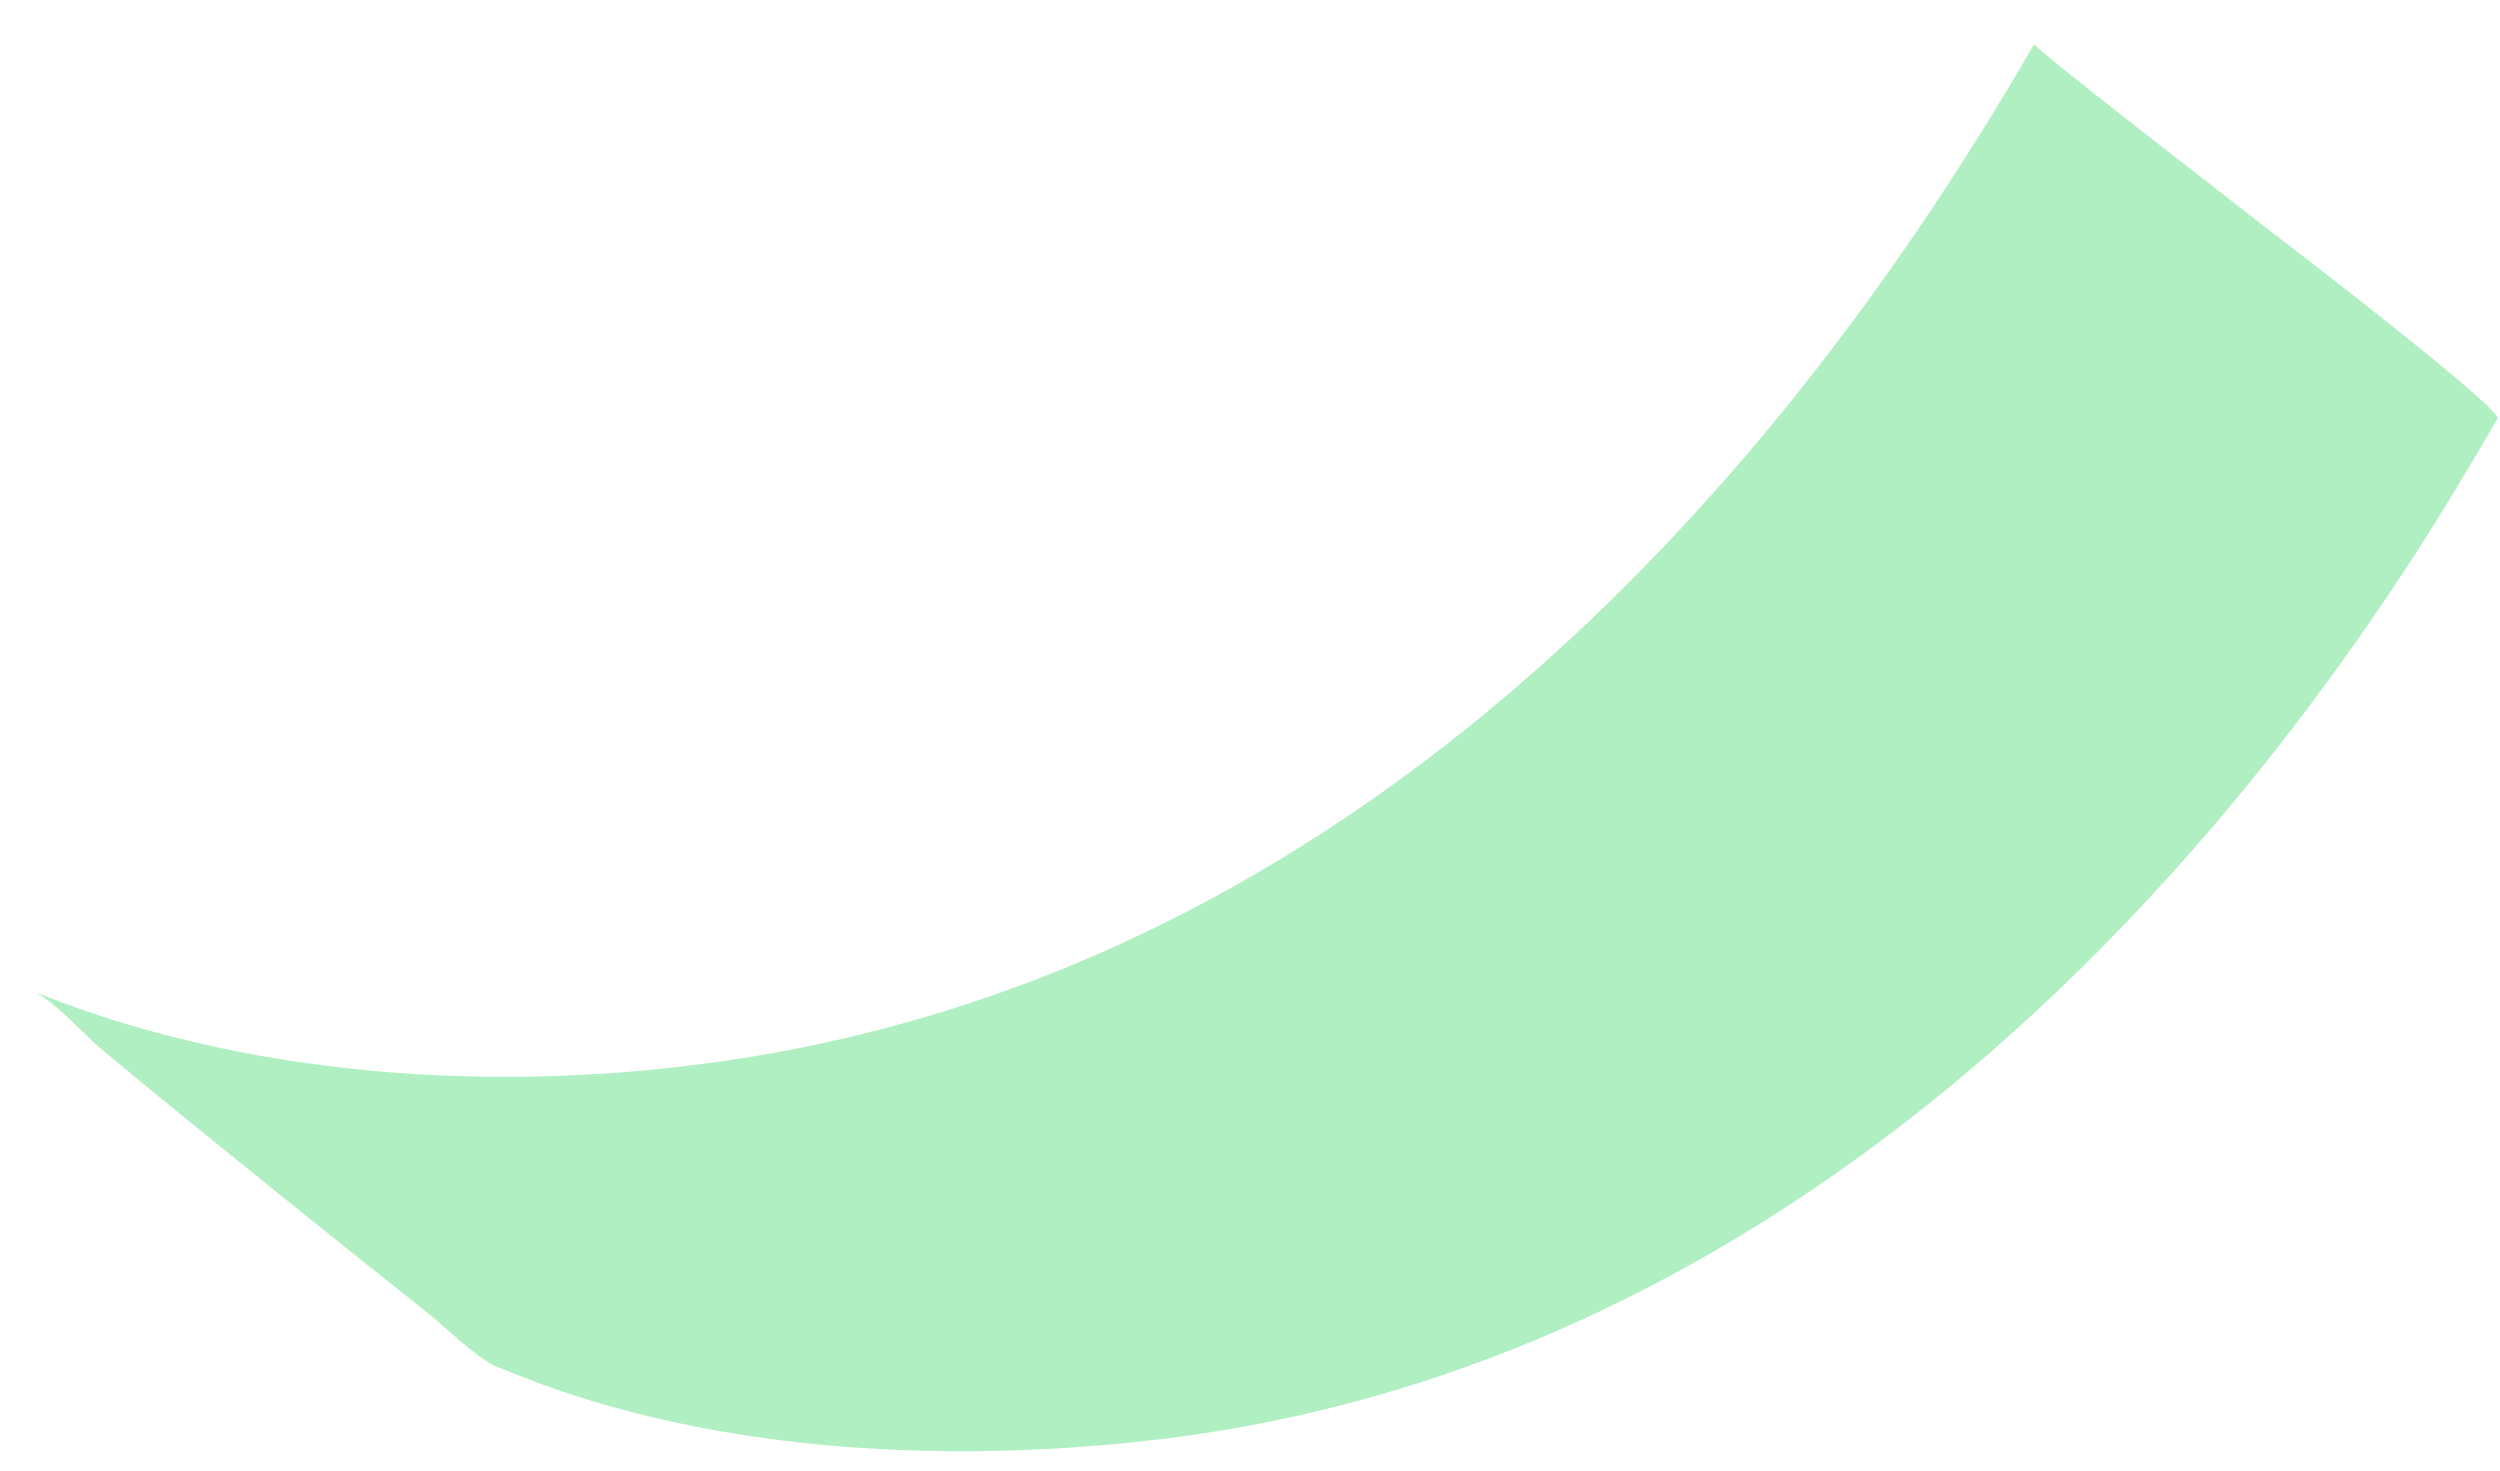 <svg width="51" height="30" viewBox="0 0 51 30" fill="none" xmlns="http://www.w3.org/2000/svg">
<path d="M10.16 27.888C14.21 29.61 19.087 29.873 23.398 29.391C34.561 28.166 43.3 20.491 49.208 11.401C49.817 10.467 50.384 9.504 50.95 8.541C51.066 8.351 46.537 4.879 46.261 4.674C46.014 4.47 41.456 0.968 41.5 0.895C35.795 10.773 27.259 19.484 15.603 21.512C10.798 22.344 5.384 22.096 0.797 20.272C0.768 20.272 0.739 20.257 0.71 20.243C1.087 20.403 1.798 21.177 2.06 21.395C3.163 22.315 4.281 23.219 5.384 24.109C6.502 25.014 7.619 25.904 8.737 26.794C9.085 27.071 9.695 27.684 10.145 27.888H10.16Z" fill="#AFEFC2"/>
</svg>
